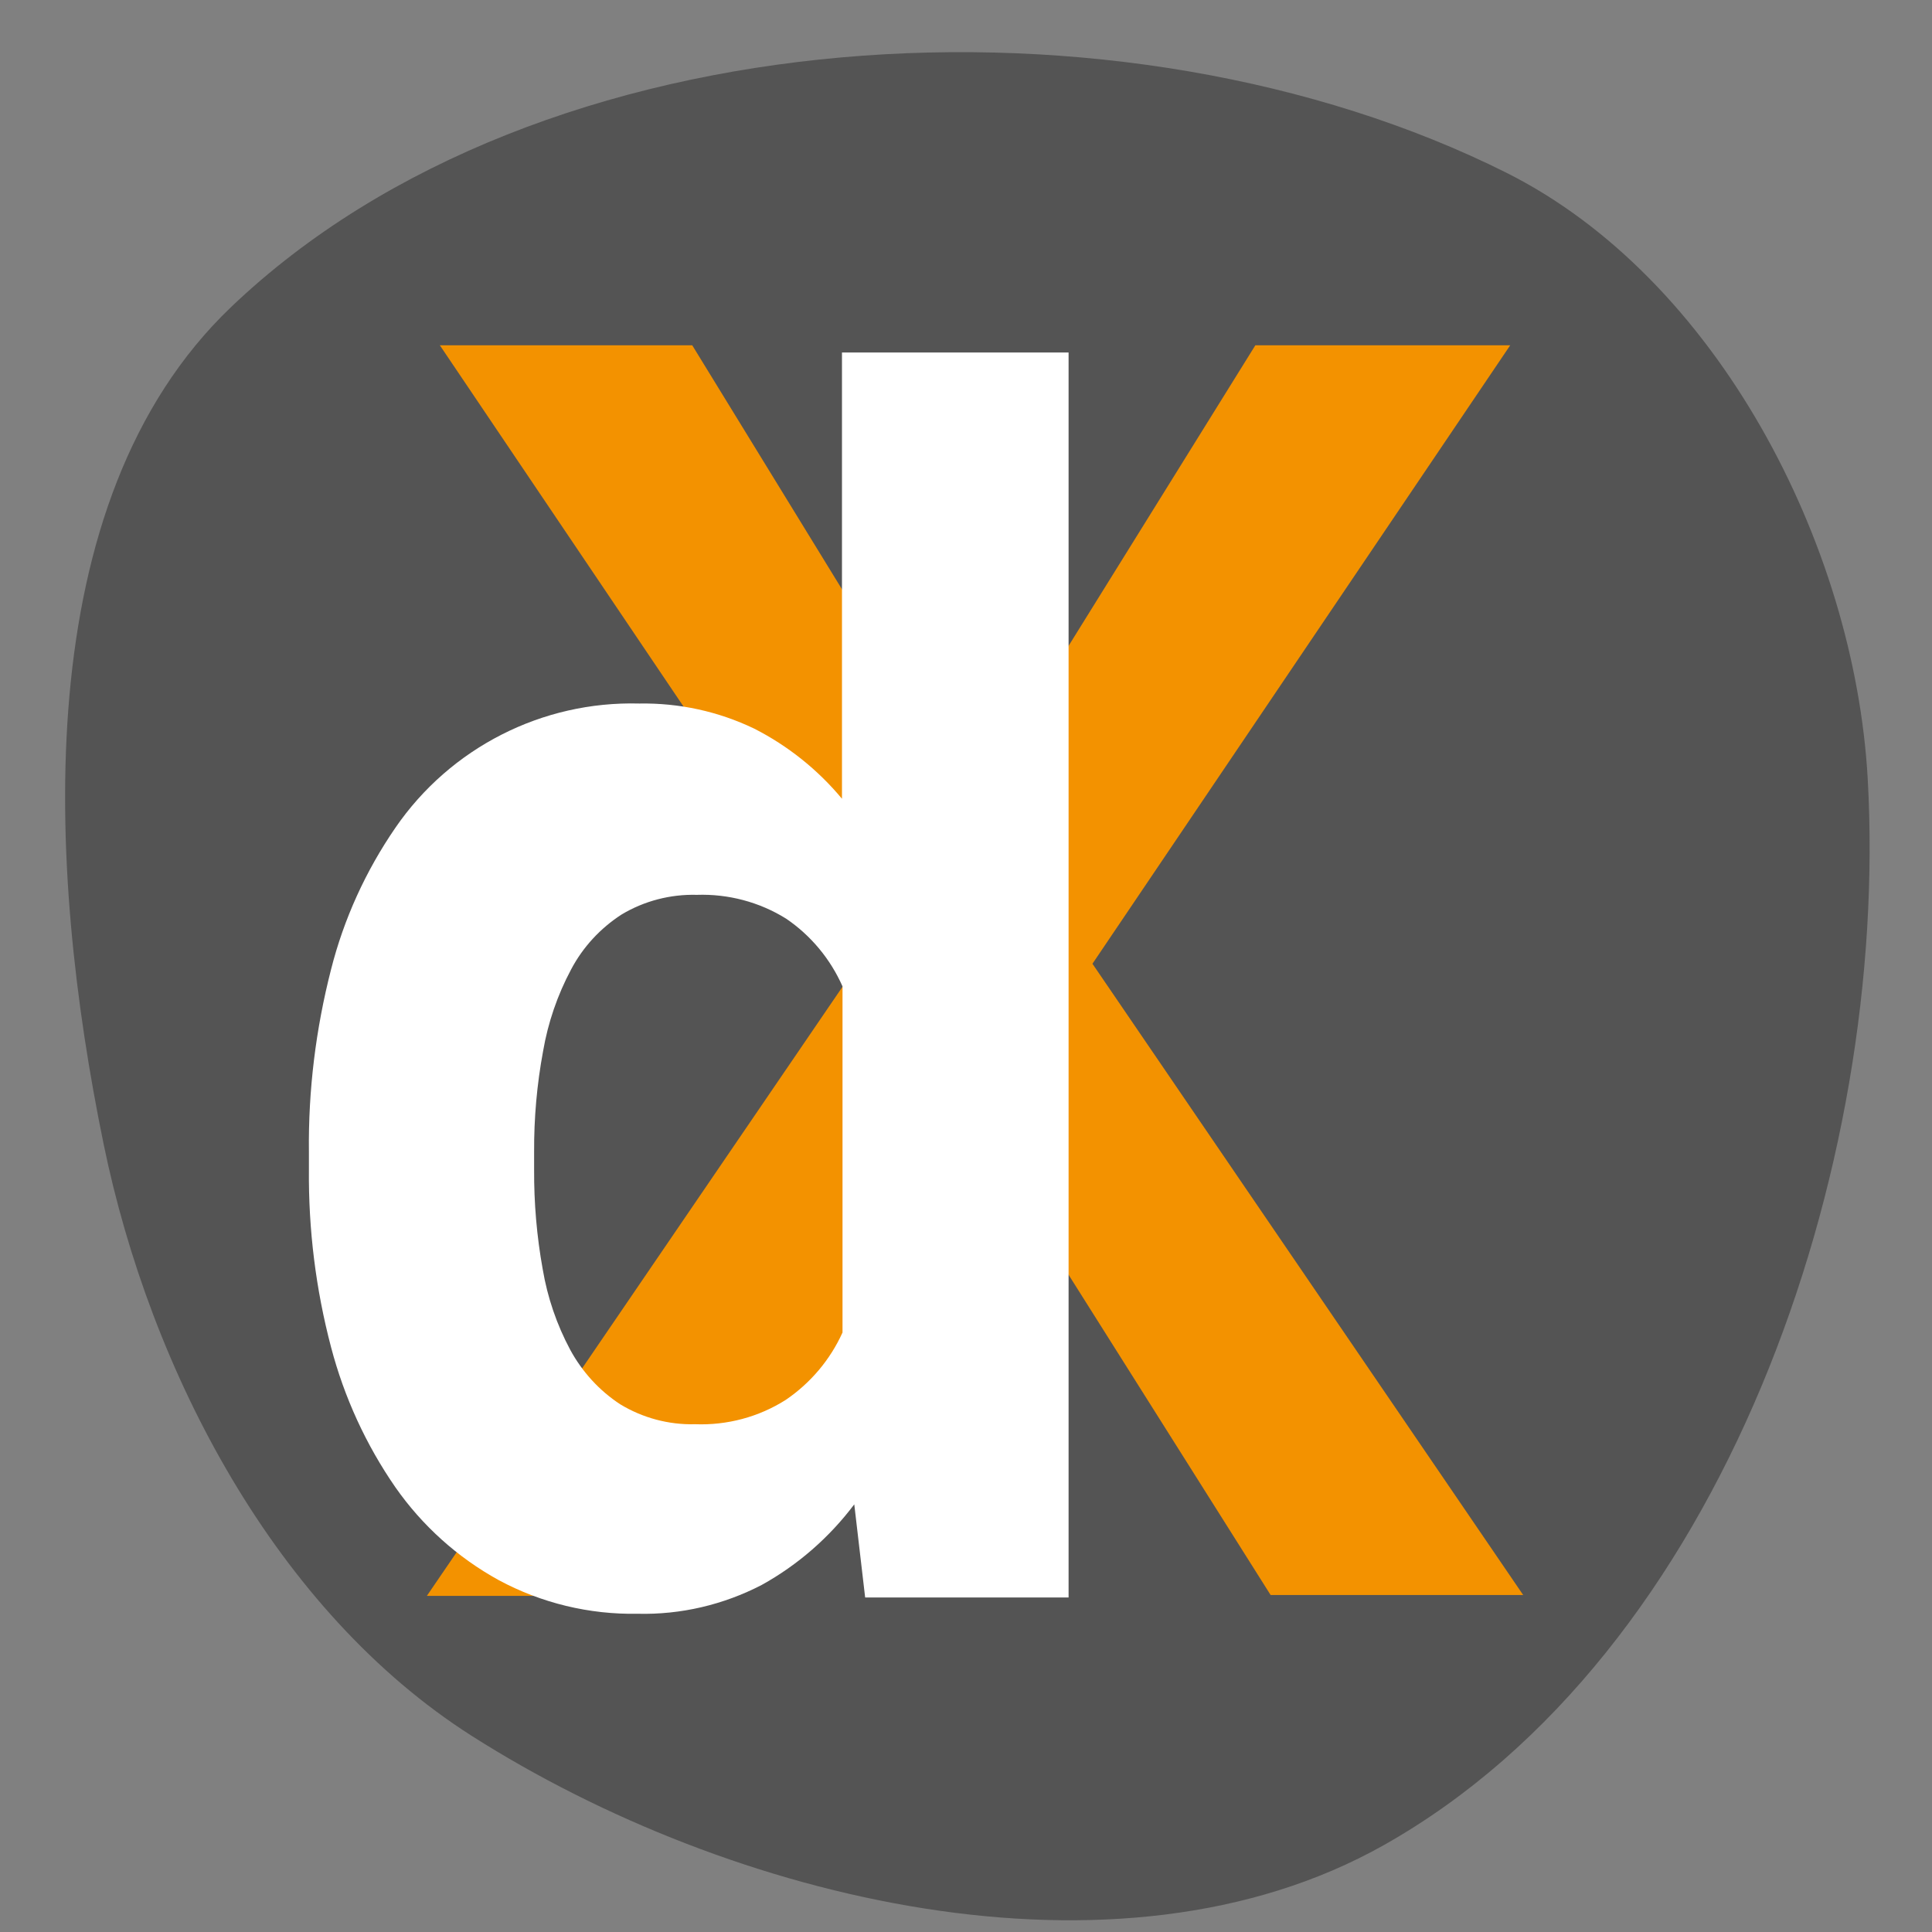 <svg xmlns="http://www.w3.org/2000/svg" xmlns:xlink="http://www.w3.org/1999/xlink" width="2000" zoomAndPan="magnify" viewBox="0 0 590 590" height="2000" preserveAspectRatio="xMidYMid meet" version="1.0"><rect x="0" y="0" width="590" height="590" fill="#808080" stroke="none"/><defs><clipPath id="a1e64c1861"><path d="M 19 15 L 571 15 L 571 587 L 19 587 Z M 19 15 " clip-rule="nonzero"/></clipPath><clipPath id="183568de4e"><path d="M 709.004 397.156 L 204.109 695.59 L -109.207 165.516 L 395.688 -132.918 Z M 709.004 397.156 " clip-rule="nonzero"/></clipPath><clipPath id="9dfc2acde7"><path d="M 709.004 397.156 L 204.109 695.59 L -109.207 165.516 L 395.688 -132.918 Z M 709.004 397.156 " clip-rule="nonzero"/></clipPath><clipPath id="8954d91664"><path d="M 130 105 L 465.586 105 L 465.586 488 L 130 488 Z M 130 105 " clip-rule="nonzero"/></clipPath><clipPath id="0b8a86d82d"><path d="M 94.336 107 L 327 107 L 327 493 L 94.336 493 Z M 94.336 107 " clip-rule="nonzero"/></clipPath></defs><g clip-path="url(#a1e64c1861)"><g clip-path="url(#183568de4e)"><g clip-path="url(#9dfc2acde7)"><path fill="#545454" d="M 422.559 563.488 C 341.109 609.34 223 580.324 144.137 530.156 C 84.277 492.078 45.961 418.957 31.664 349.469 C 14.293 265.027 8.219 153.32 70.562 93.777 C 164.945 3.629 343.234 -5.695 459.953 52.715 C 524.215 84.871 566.363 166.117 570.371 237.863 C 577.02 356.879 526.43 505.008 422.559 563.488 Z M 422.559 563.488 " fill-opacity="1" fill-rule="evenodd"/></g></g></g><g clip-path="url(#8954d91664)"><path fill="#f39200" d="M 296.848 244.676 L 383.359 105.449 L 461.191 105.449 L 333.617 294.312 L 465.156 487.09 L 388.023 487.09 L 298.027 344.434 L 207.812 487.355 L 130.355 487.355 L 261.898 294.582 L 134.324 105.449 L 211.402 105.449 Z M 296.848 244.676 " fill-opacity="1" fill-rule="nonzero"/></g><g clip-path="url(#0b8a86d82d)"><path fill="#ffffff" d="M 94.336 351.773 C 94.121 332.977 96.426 314.289 101.09 296.082 C 105.004 280.605 111.703 265.934 120.762 252.762 C 137.539 228.344 165.574 214.047 195.215 214.848 C 207.383 214.633 219.391 217.258 230.324 222.508 C 240.617 227.754 249.73 235.035 257.125 243.926 L 257.125 107.645 L 326.328 107.645 L 326.328 487.84 L 264.203 487.84 L 260.879 459.402 C 253.266 469.523 243.617 477.93 232.578 484.035 C 220.891 490.086 207.867 493.141 194.734 492.816 C 179.938 493.086 165.305 489.551 152.281 482.535 C 139.738 475.629 128.965 465.938 120.762 454.211 C 111.758 441.199 105.109 426.688 101.09 411.371 C 96.426 393.645 94.176 375.441 94.336 357.125 Z M 163.109 357.125 C 163.055 367.355 163.914 377.527 165.734 387.594 C 167.184 396.215 170.023 404.516 174.148 412.227 C 177.797 418.922 182.996 424.652 189.375 428.828 C 196.234 433.004 204.223 435.145 212.262 434.934 C 222.016 435.309 231.719 432.738 239.973 427.488 C 247.531 422.348 253.535 415.227 257.289 406.926 L 257.289 301.223 C 253.59 292.867 247.641 285.691 240.082 280.551 C 231.934 275.465 222.391 272.949 212.797 273.27 C 204.703 273.055 196.664 275.145 189.75 279.32 C 183.316 283.496 178.008 289.227 174.418 296.027 C 170.238 303.848 167.344 312.305 165.844 321.035 C 163.965 331.156 163.055 341.438 163.109 351.773 Z M 163.109 357.125 " fill-opacity="1" fill-rule="nonzero"/></g></svg>